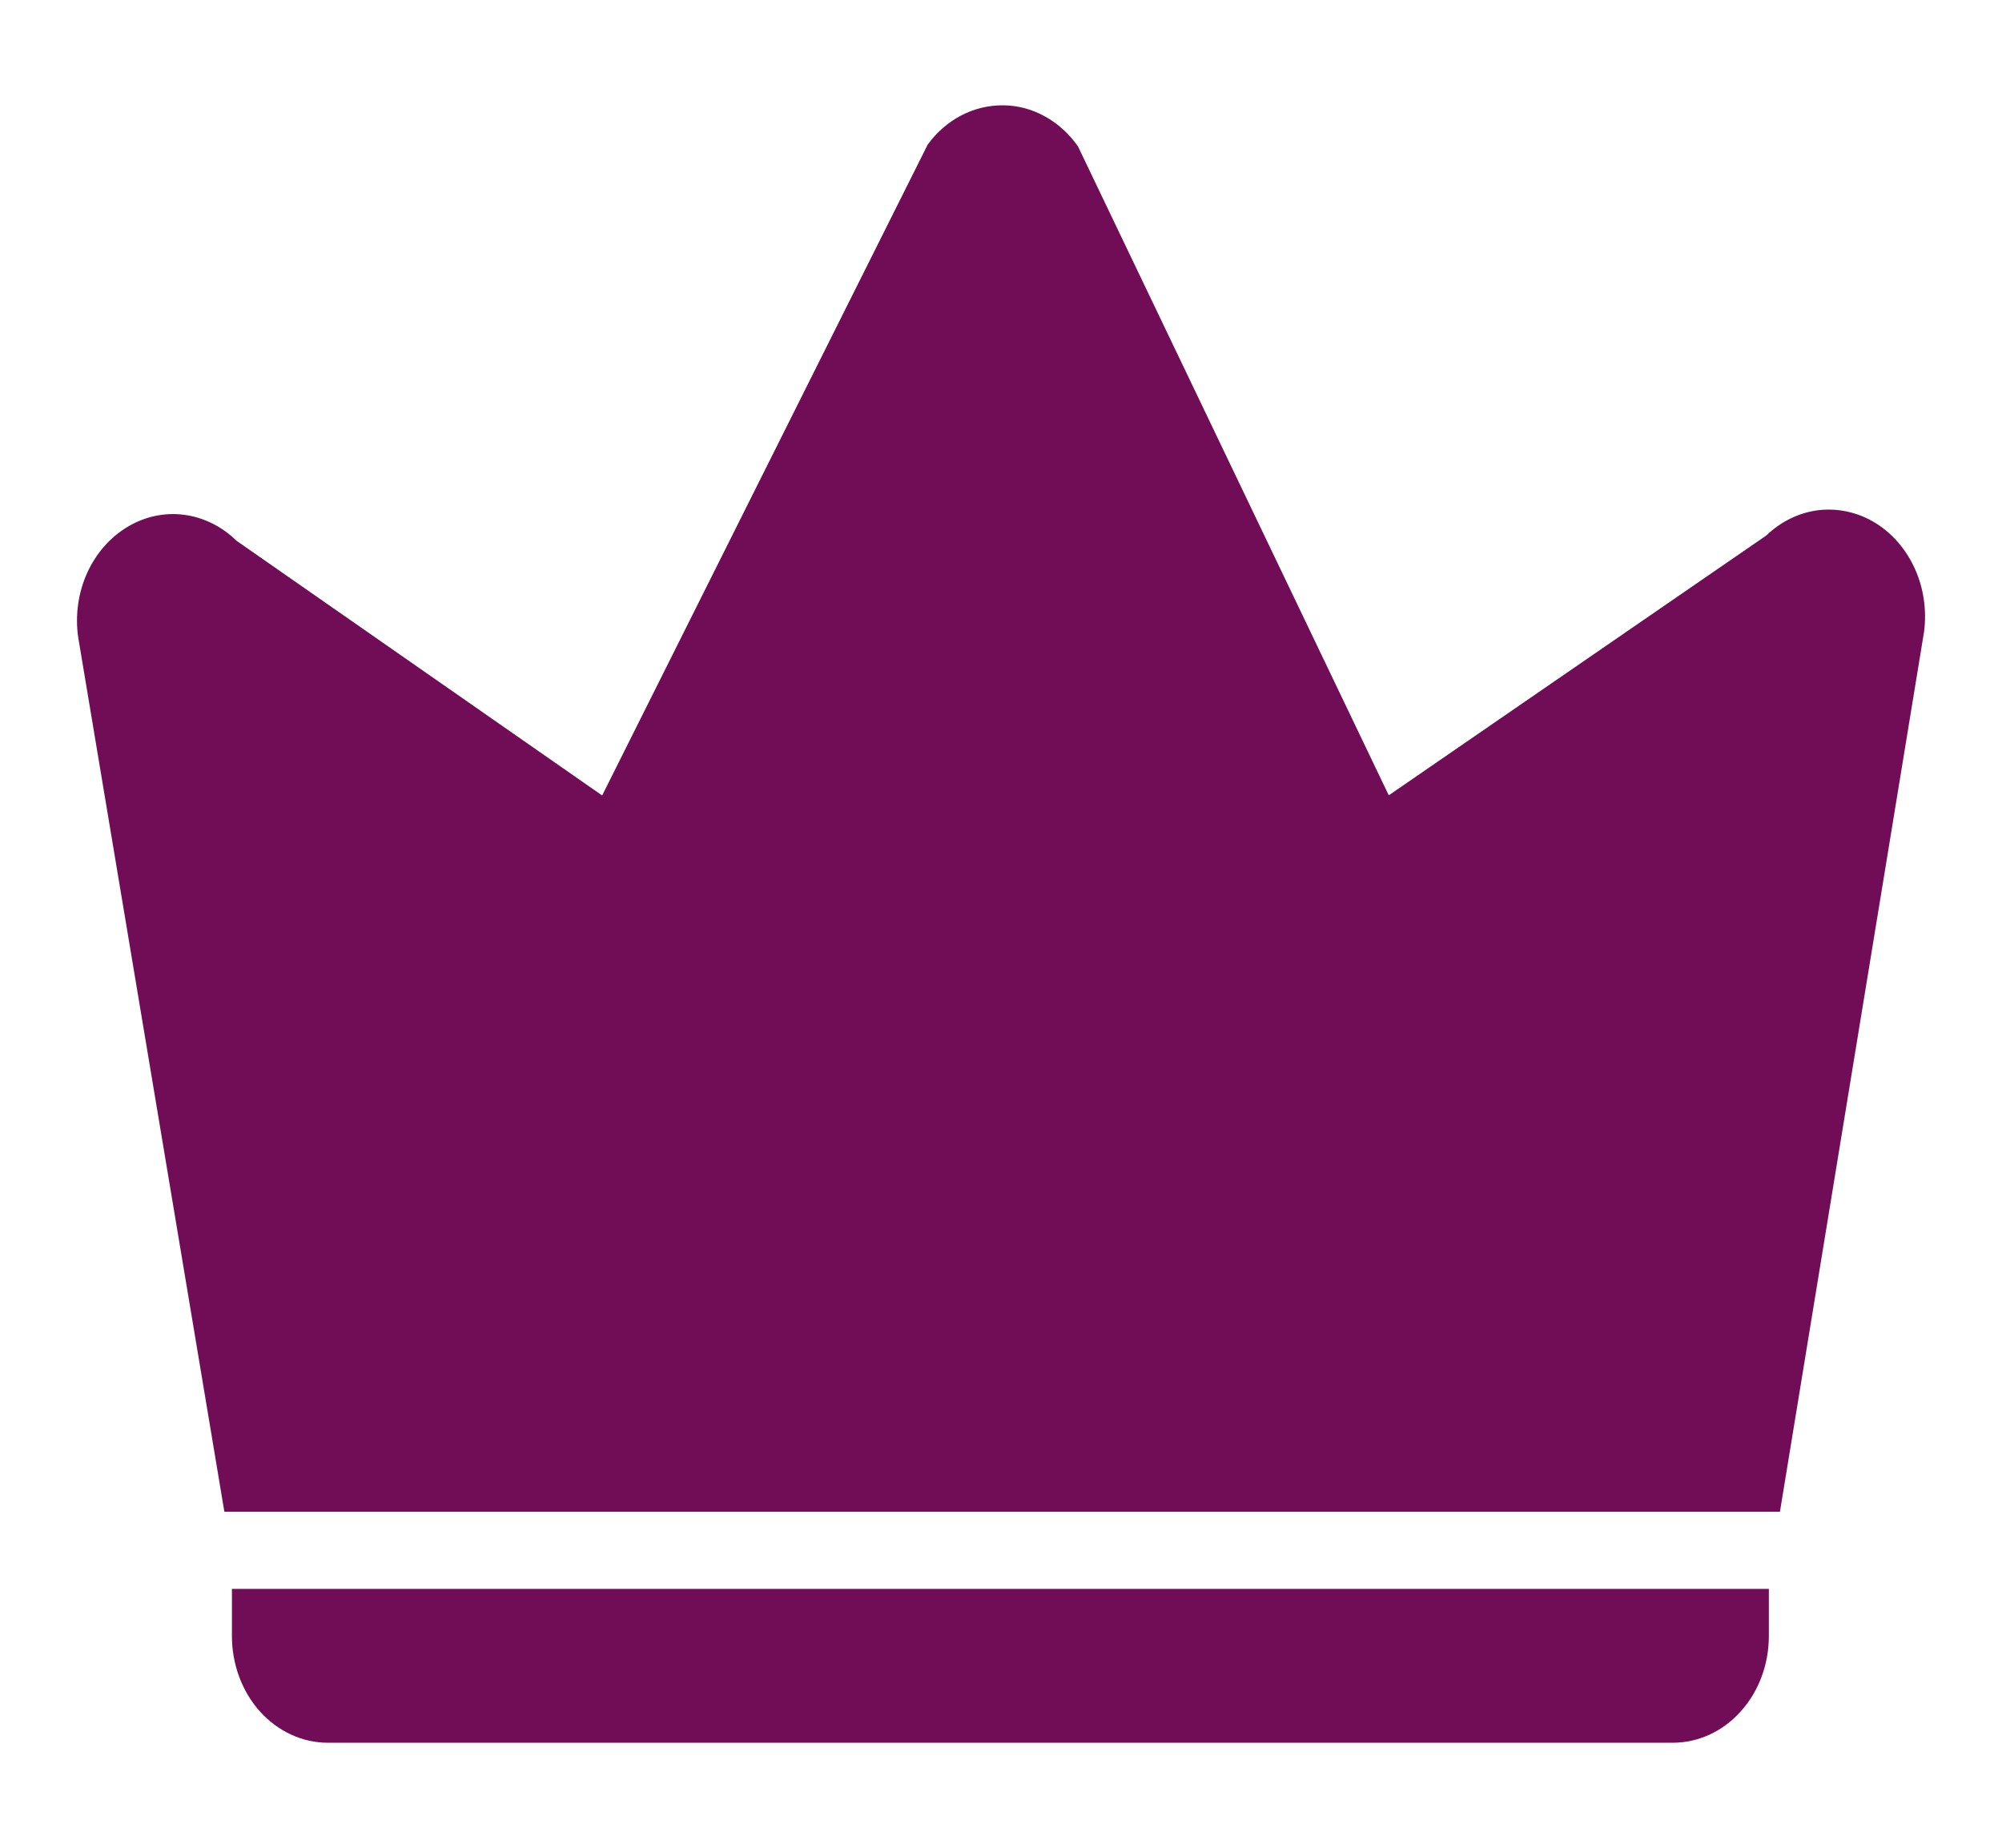 <svg width="13" height="12" viewBox="0 0 13 12" fill="none" xmlns="http://www.w3.org/2000/svg">
<path d="M1.536 3.512L3.91 5.166L6.024 0.939C6.083 0.858 6.158 0.793 6.243 0.749C6.328 0.705 6.421 0.683 6.515 0.684C6.609 0.685 6.701 0.709 6.785 0.756C6.869 0.802 6.943 0.869 7 0.951L9.018 5.165L11.469 3.478C11.565 3.386 11.684 3.328 11.811 3.313C11.937 3.299 12.064 3.327 12.176 3.395C12.287 3.463 12.377 3.567 12.434 3.693C12.491 3.819 12.512 3.962 12.494 4.102L11.558 9.818H1.457L0.507 4.134C0.488 3.994 0.508 3.85 0.565 3.723C0.622 3.596 0.713 3.491 0.826 3.423C0.938 3.355 1.066 3.327 1.193 3.343C1.32 3.359 1.44 3.418 1.536 3.512ZM1.506 10.319H11.486V10.625C11.486 10.808 11.421 10.985 11.303 11.115C11.187 11.245 11.028 11.318 10.862 11.318H2.129C1.964 11.318 1.805 11.245 1.688 11.115C1.571 10.985 1.506 10.808 1.506 10.625V10.319Z" fill="#710D57"/>
</svg>
